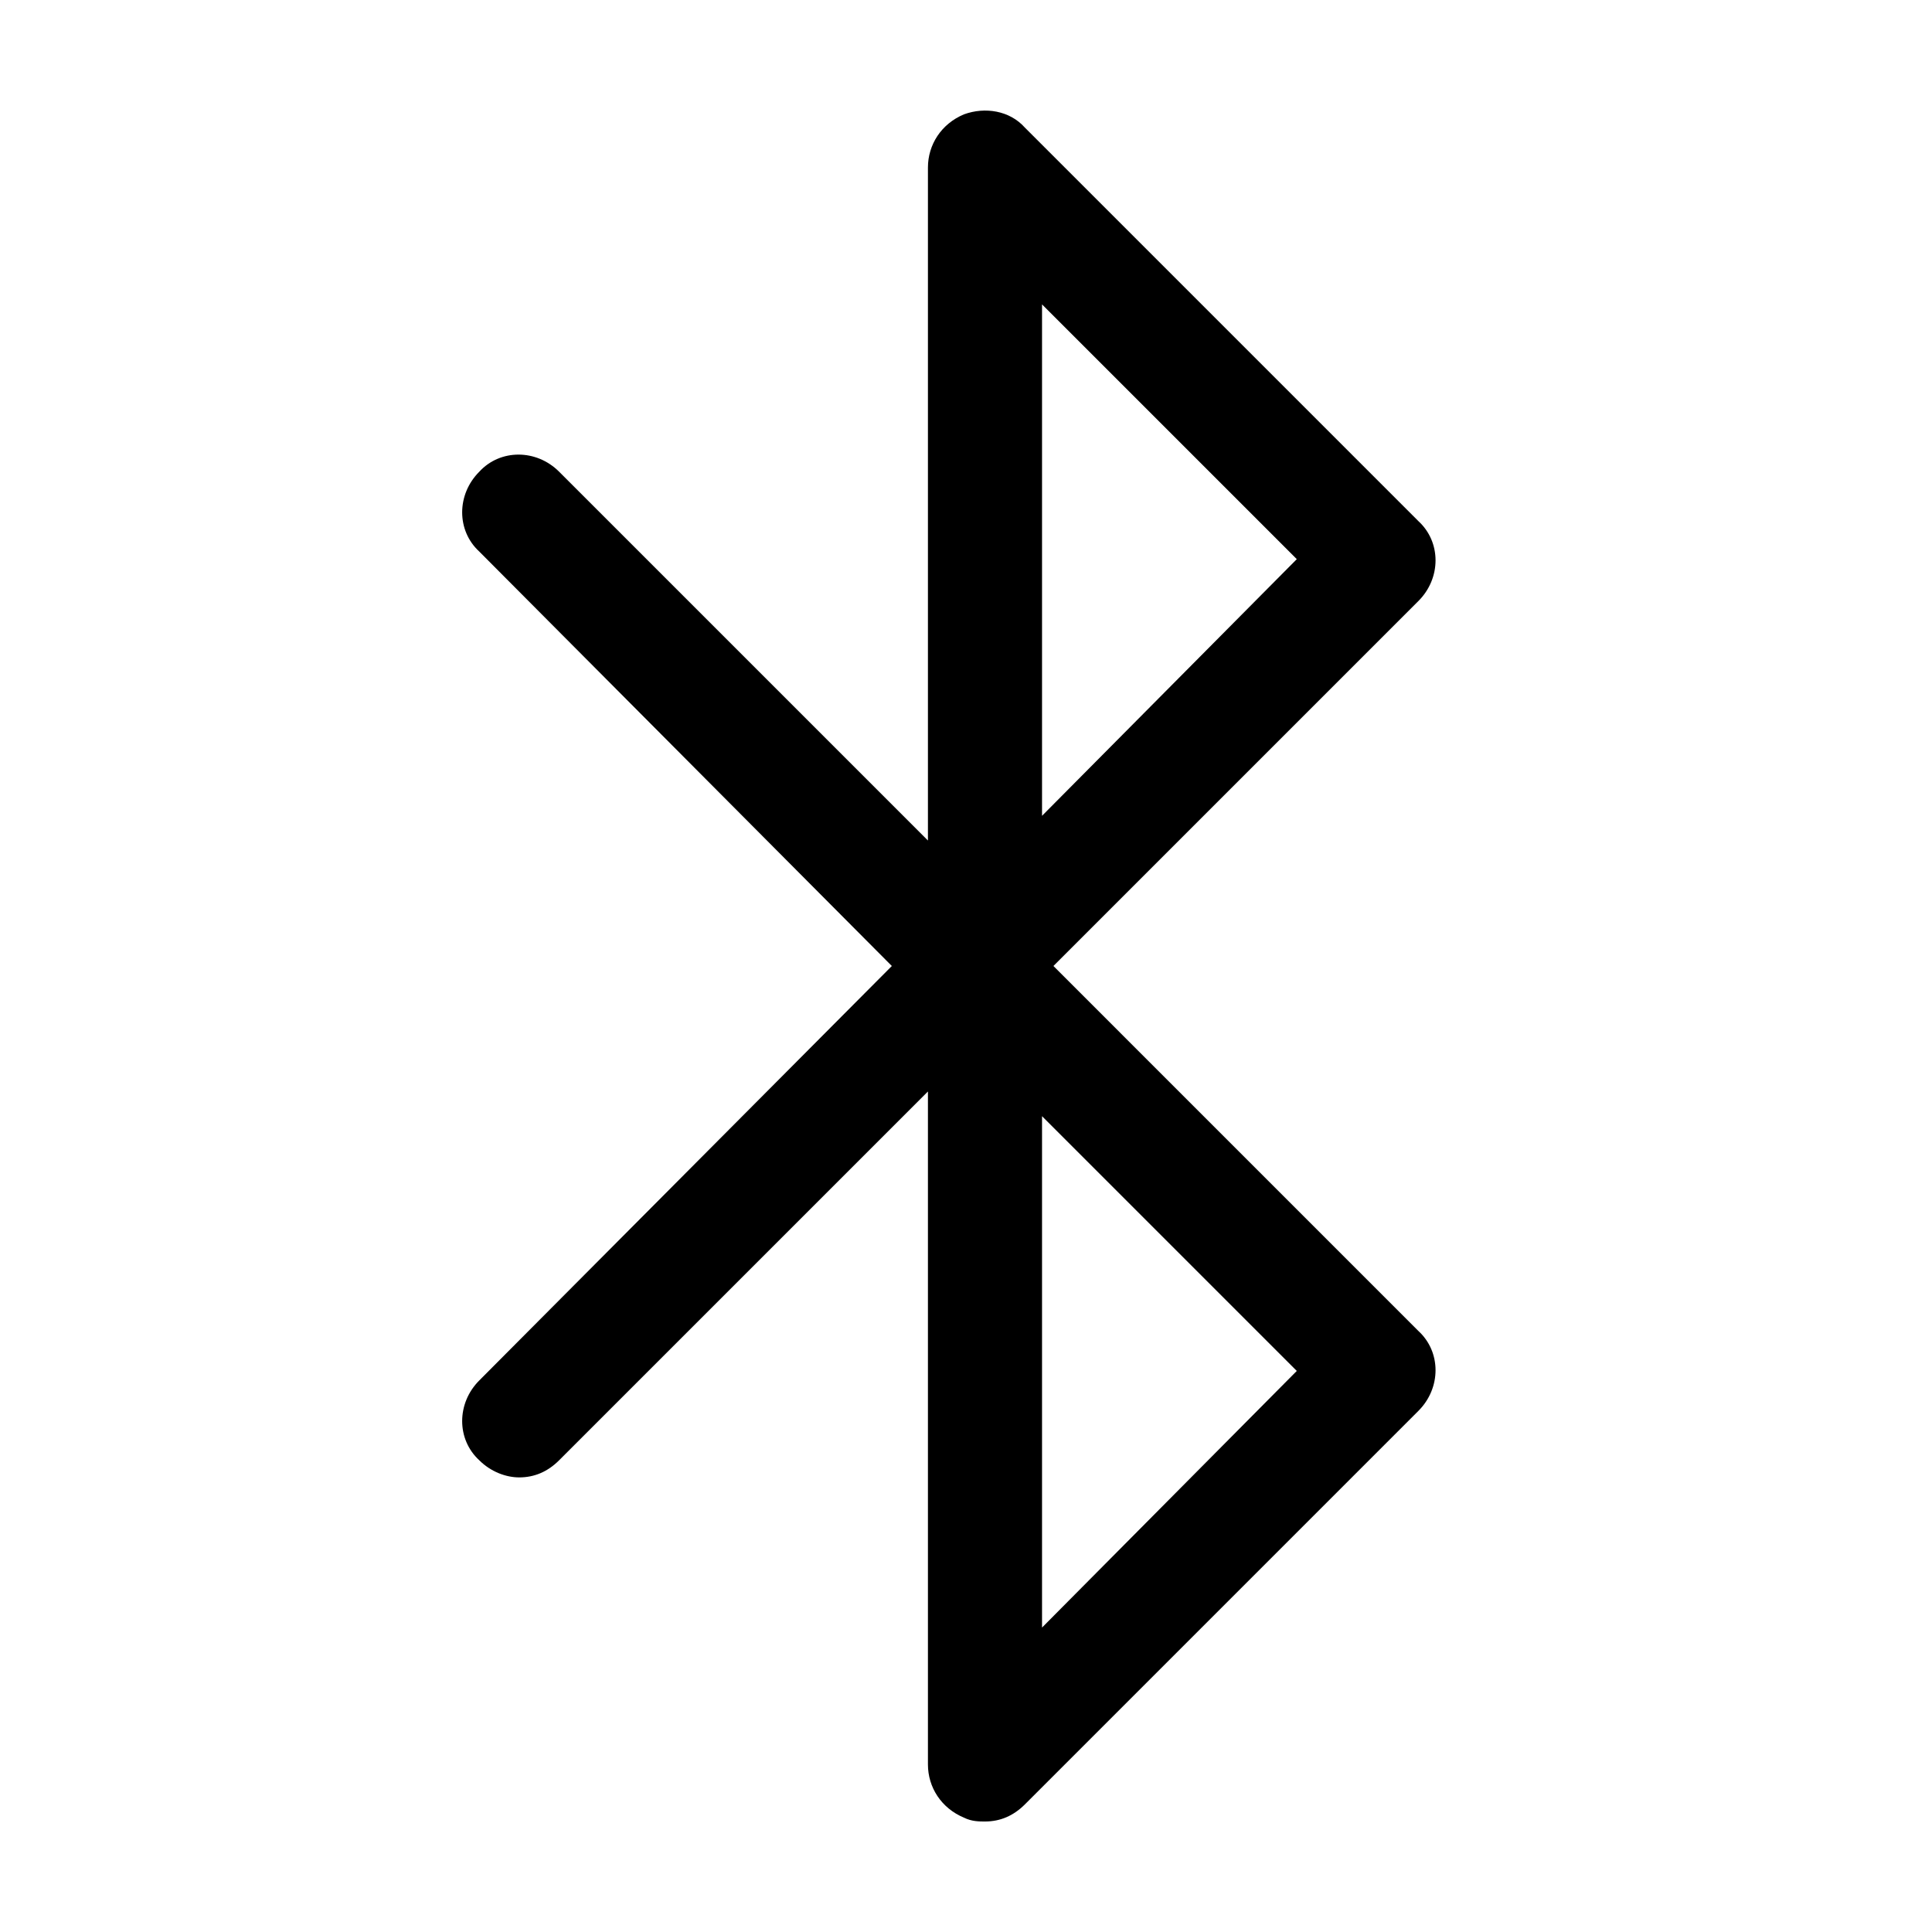 <?xml version="1.0" encoding="UTF-8"?>
<!-- Uploaded to: ICON Repo, www.svgrepo.com, Generator: ICON Repo Mixer Tools -->
<svg fill="#000000" width="800px" height="800px" version="1.1" viewBox="144 144 512 512" xmlns="http://www.w3.org/2000/svg">
 <path d="m423.17 400 96.73-96.73c6.047-6.047 6.047-15.617 0-21.16l-104.29-104.29c-4.031-4.535-10.582-5.543-16.121-3.527-6.047 2.519-9.574 8.059-9.574 14.105v178.35l-97.738-97.738c-6.047-6.047-15.617-6.047-21.16 0-6.047 6.047-6.047 15.617 0 21.16l109.33 109.83-109.33 109.83c-6.047 6.047-6.047 15.617 0 21.16 3.023 3.023 7.055 4.535 10.578 4.535 4.031 0 7.559-1.512 10.578-4.535l97.742-97.738v178.35c0 6.047 3.527 11.586 9.574 14.105 2.016 1.008 4.031 1.008 5.543 1.008 4.031 0 7.559-1.512 10.578-4.535l104.29-104.29c6.047-6.047 6.047-15.617 0-21.16zm-3.019-175.33 67.512 67.512-67.512 68.016zm0 350.65v-135.52l67.512 67.512z"/>
</svg>